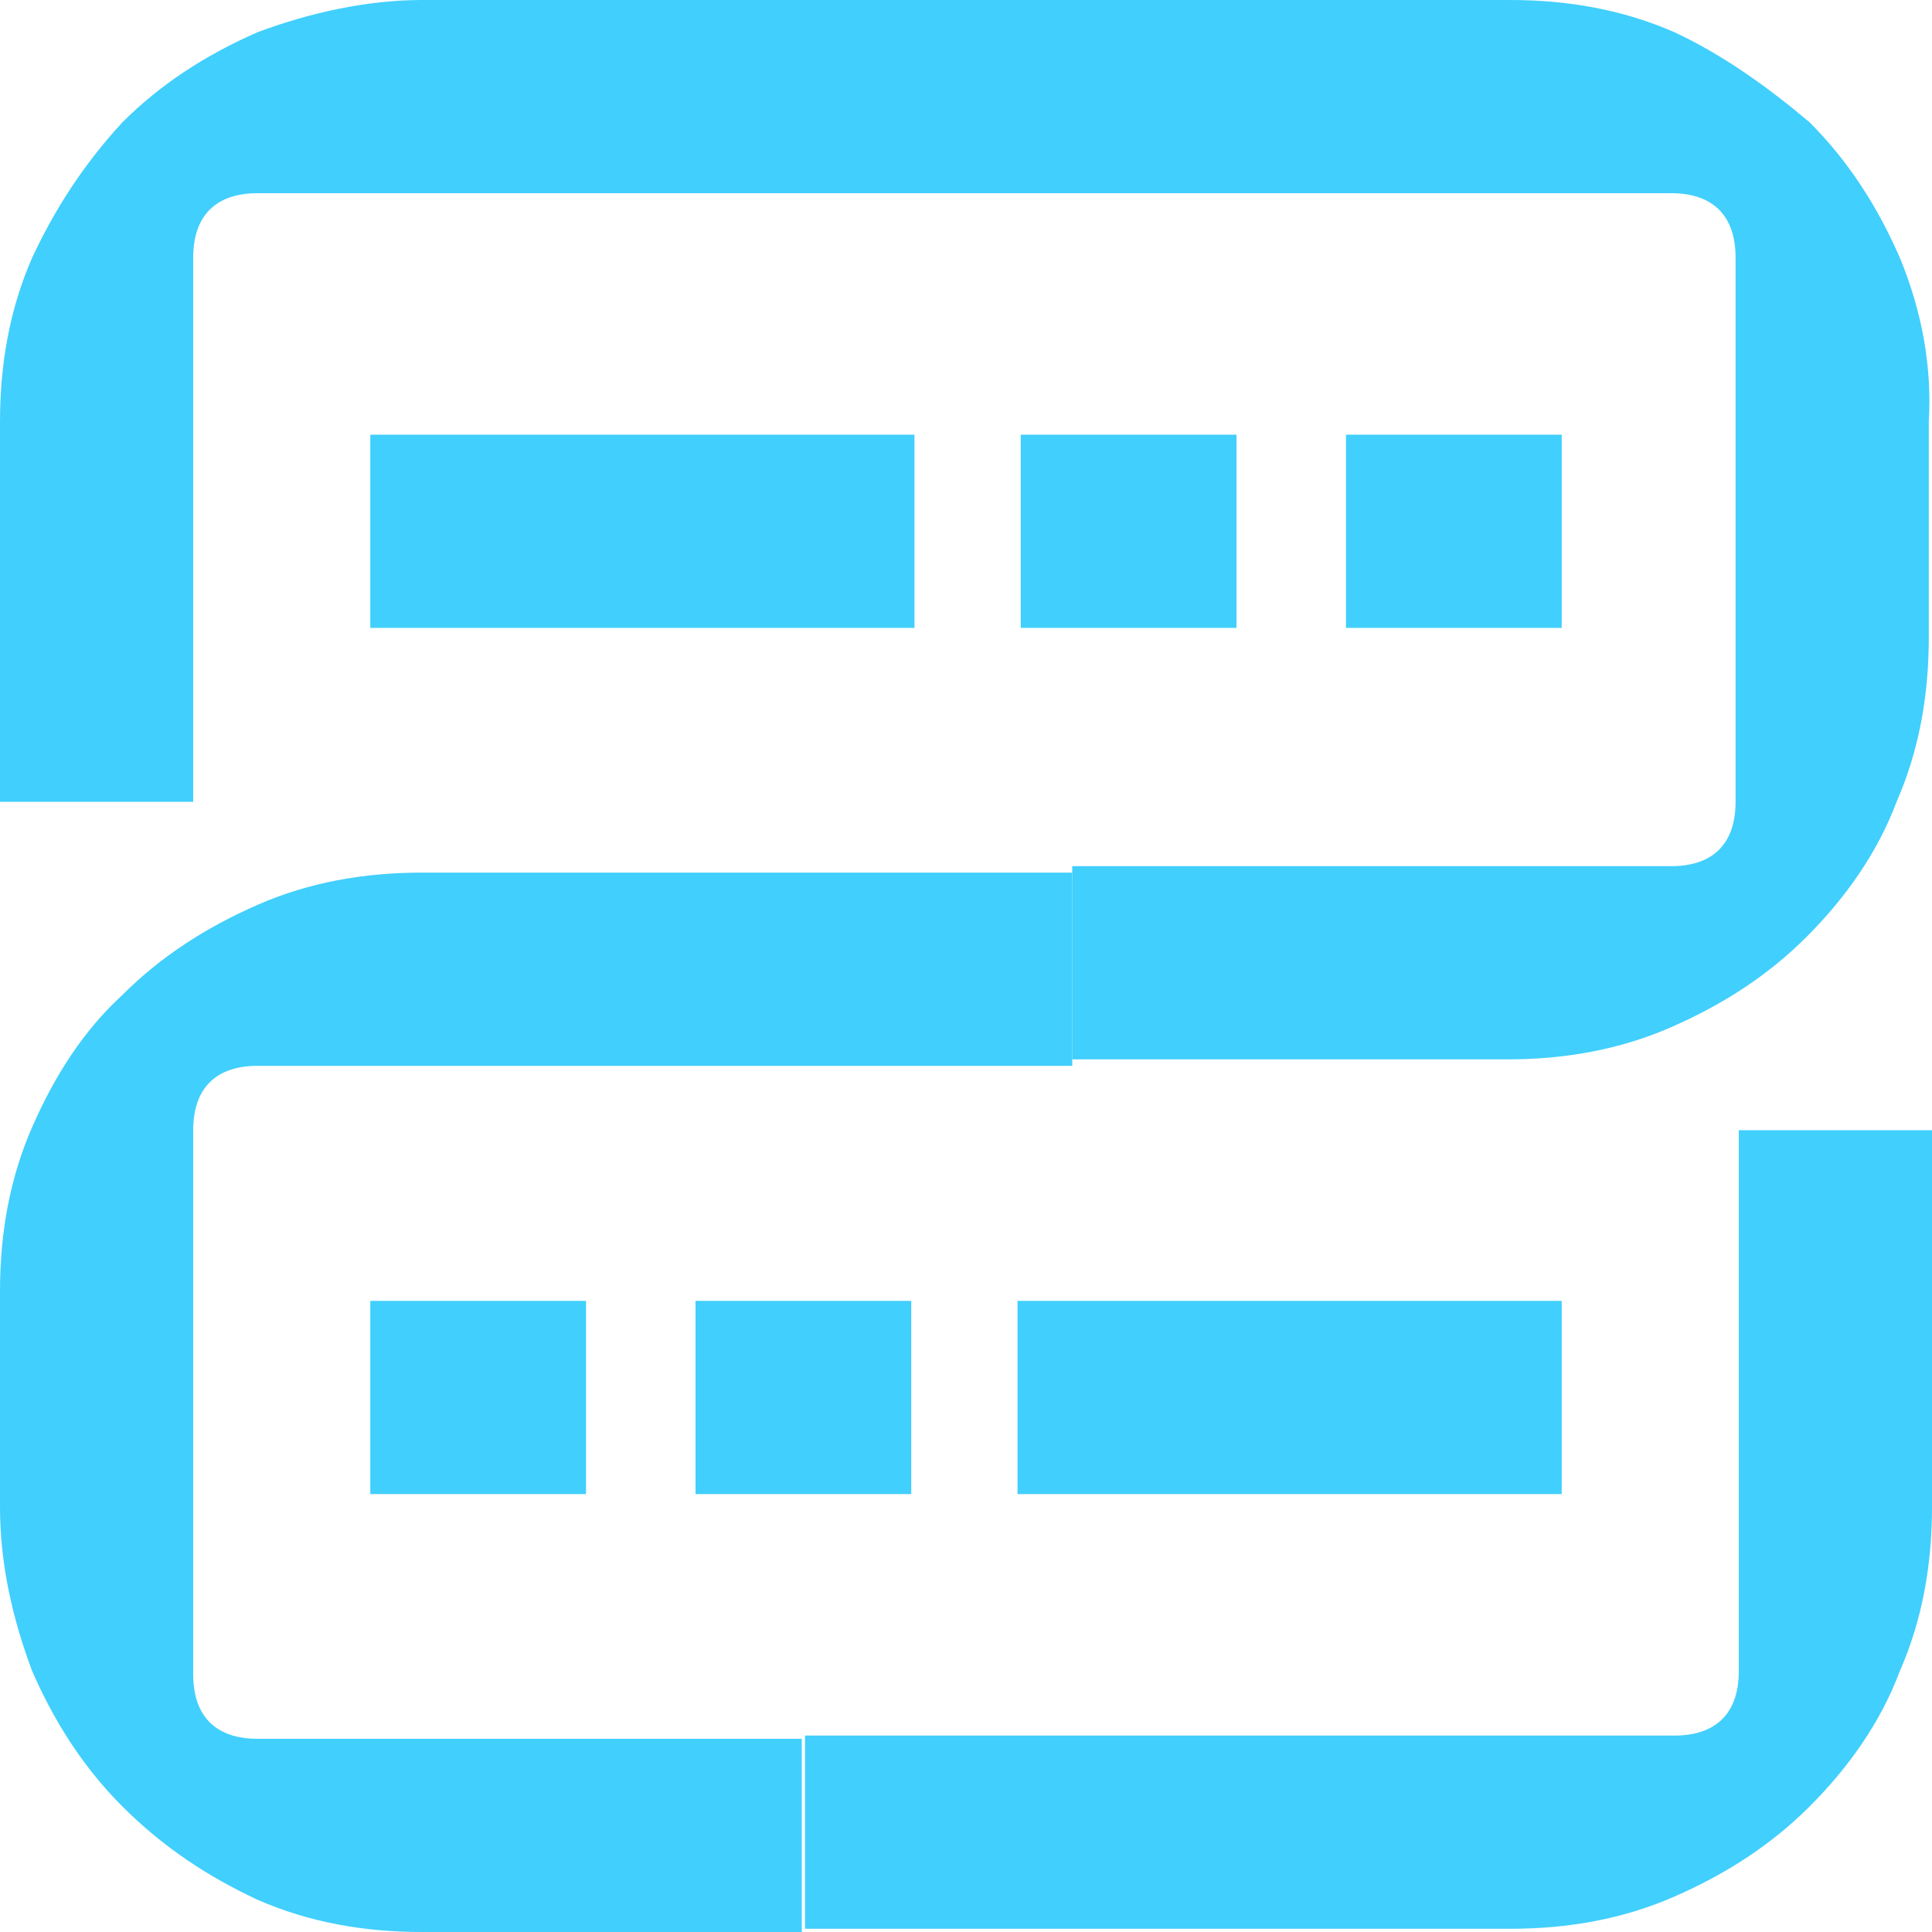 <?xml version="1.0" encoding="utf-8"?>
<!-- Generator: Adobe Illustrator 26.1.0, SVG Export Plug-In . SVG Version: 6.00 Build 0)  -->
<svg version="1.1" id="Layer_1" xmlns="http://www.w3.org/2000/svg" xmlns:xlink="http://www.w3.org/1999/xlink" x="0px" y="0px"
	 width="60px" height="60px" viewBox="0 0 60 60" style="enable-background:new 0 0 60 60;" xml:space="preserve">
<style type="text/css">
	.st0{fill:#41CFFD;}
</style>
<g>
	<path class="st0" d="M13,54h-5c-1.3,0-2-0.7-2-2l0-5h0v-6.8l0-5.1c0-1.3,0.7-2,2-2h5c0,0,0.1,0,0.1,0l13.5,0h6.7v-6h-6.7l-13.5,0
		c-1.8,0-3.5,0.3-5.1,1c-1.6,0.7-3,1.6-4.2,2.8C2.6,32,1.7,33.4,1,35c-0.7,1.6-1,3.3-1,5.1v6.7h0c0,0,0,0,0,0v0h0
		c0,1.8,0.4,3.5,1,5.1c0.7,1.6,1.6,3,2.8,4.2C5.1,57.4,6.5,58.3,8,59c1.6,0.7,3.3,1,5.1,1l11.8,0l0-6l-11.8,0C13.1,54,13.1,54,13,54
		z"/>
	<path class="st0" d="M54,51.9c0,1.3-0.7,2-2,2h-5c0,0-0.1,0-0.1,0l-13.5,0h-8.4v6h8.4l13.5,0c1.8,0,3.5-0.3,5.1-1
		c1.6-0.7,3-1.6,4.2-2.8c1.2-1.2,2.2-2.6,2.8-4.2c0.7-1.6,1-3.3,1-5.1h-6V51.9z"/>
	<path class="st0" d="M59,8c-0.7-1.6-1.6-3-2.8-4.2C54.9,2.7,53.5,1.7,52,1c-1.6-0.7-3.3-1-5.1-1L33.4,0h-6.7L13.1,0
		C11.4,0,9.6,0.4,8,1c-1.6,0.7-3,1.6-4.2,2.8C2.6,5.1,1.7,6.5,1,8c-0.7,1.6-1,3.3-1,5.1v11.8h6V13.1l0-5.1c0-1.3,0.7-2,2-2h5
		c0,0,0.1,0,0.1,0l13.5,0h6.7l13.5,0c0,0,0.1,0,0.1,0h5c1.3,0,2,0.7,2,2v5.1v6.7v5.1c0,1.3-0.7,2-2,2h-5c0,0-0.1,0-0.1,0l-13.5,0v6
		l13.5,0c1.8,0,3.5-0.3,5.1-1c1.6-0.7,3-1.6,4.2-2.8c1.2-1.2,2.2-2.6,2.8-4.2c0.7-1.6,1-3.3,1-5.1v-6.7C60,11.4,59.7,9.7,59,8z"/>
	<rect x="54" y="35.1" class="st0" width="6" height="11.8"/>
	<rect x="11.5" y="13.5" class="st0" width="16.9" height="6"/>
	<rect x="31.7" y="13.5" class="st0" width="6.7" height="6"/>
	<rect x="41.8" y="13.5" class="st0" width="6.7" height="6"/>
	<rect x="31.6" y="40.4" class="st0" width="16.9" height="6"/>
	<rect x="21.6" y="40.4" class="st0" width="6.7" height="6"/>
	<rect x="11.5" y="40.4" class="st0" width="6.7" height="6"/>
</g>
</svg>
